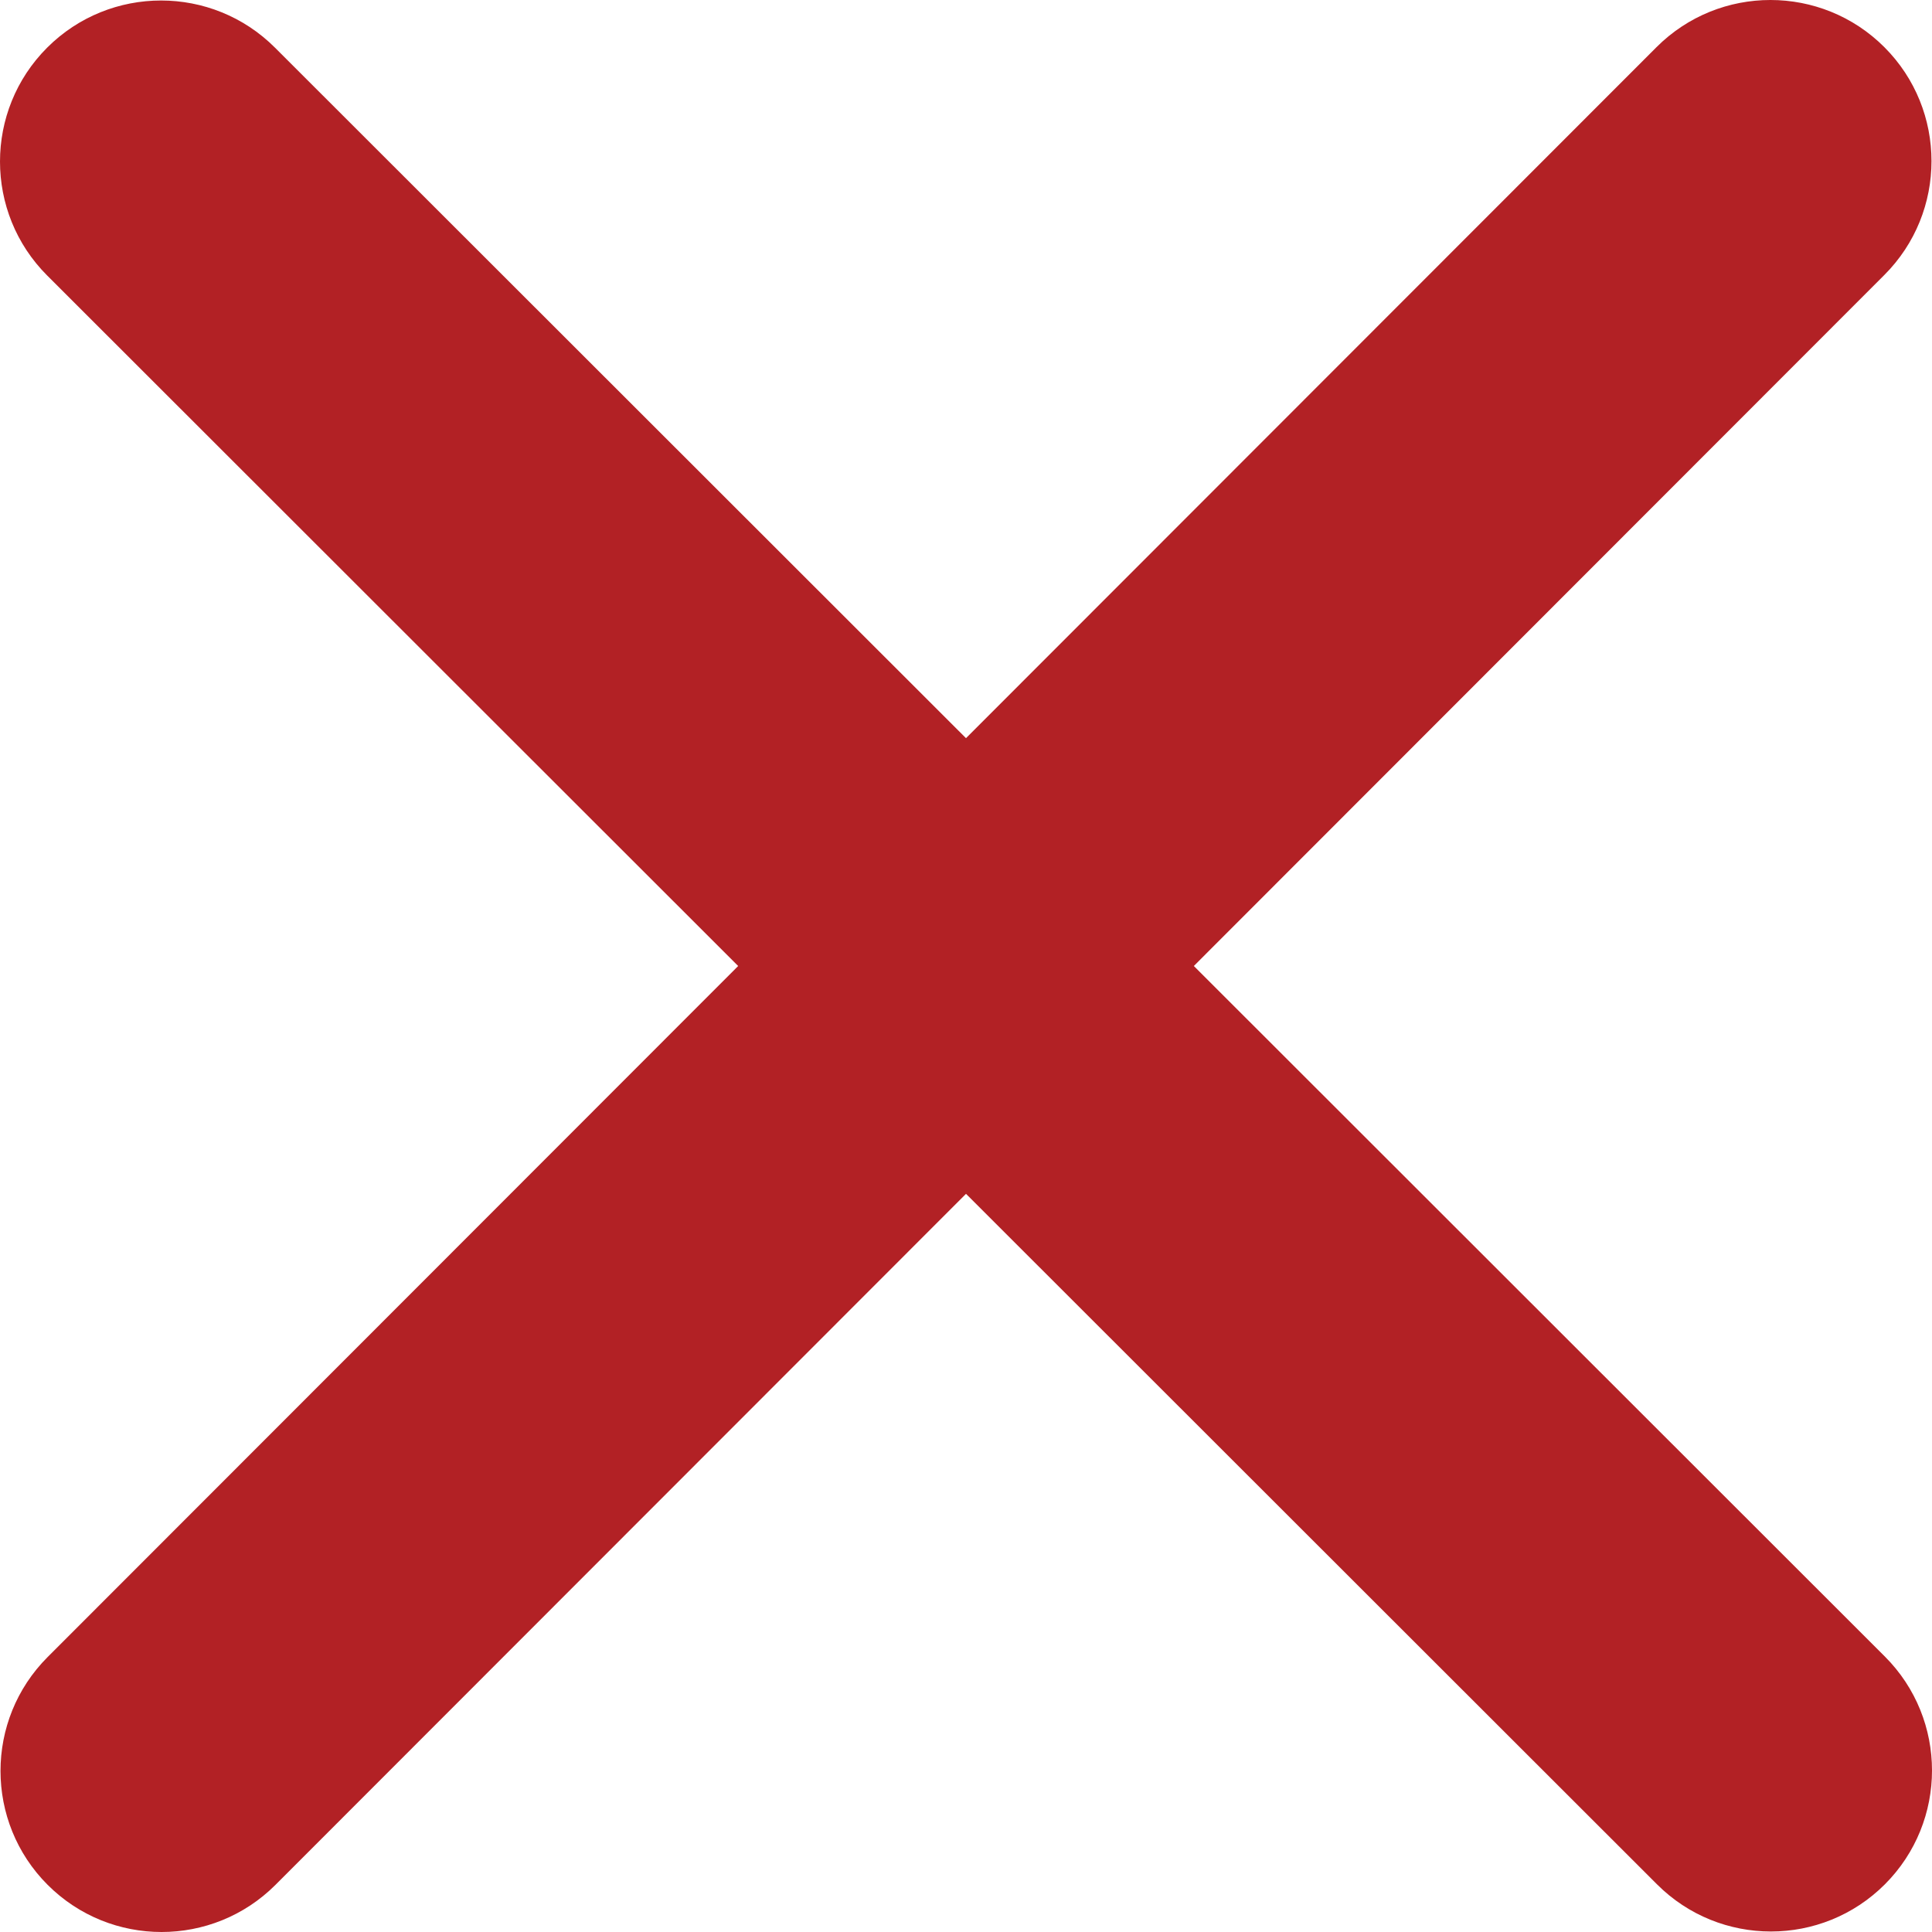 <?xml version="1.0" encoding="UTF-8"?>
<svg xmlns="http://www.w3.org/2000/svg" id="Ebene_1" version="1.1" viewBox="0 0 384.15 384.15">
  <defs>
    <style>
      .st0 {
        fill: #b22125;
      }
    </style>
  </defs>
  <path class="st0" d="M54.675,9.475C42.175-3.025,21.875-3.025,9.375,9.475c-12.5,12.5-12.5,32.8,0,45.3l137.4,137.3L9.475,329.475c-12.5,12.5-12.5,32.8,0,45.3,12.5,12.5,32.8,12.5,45.3,0l137.3-137.4,137.4,137.3c12.5,12.5,32.8,12.5,45.3,0,12.5-12.5,12.5-32.8,0-45.3l-137.4-137.3L374.675,54.675c12.5-12.5,12.5-32.8,0-45.3-12.5-12.5-32.8-12.5-45.3,0l-137.3,137.4L54.675,9.475Z"></path>
</svg>
